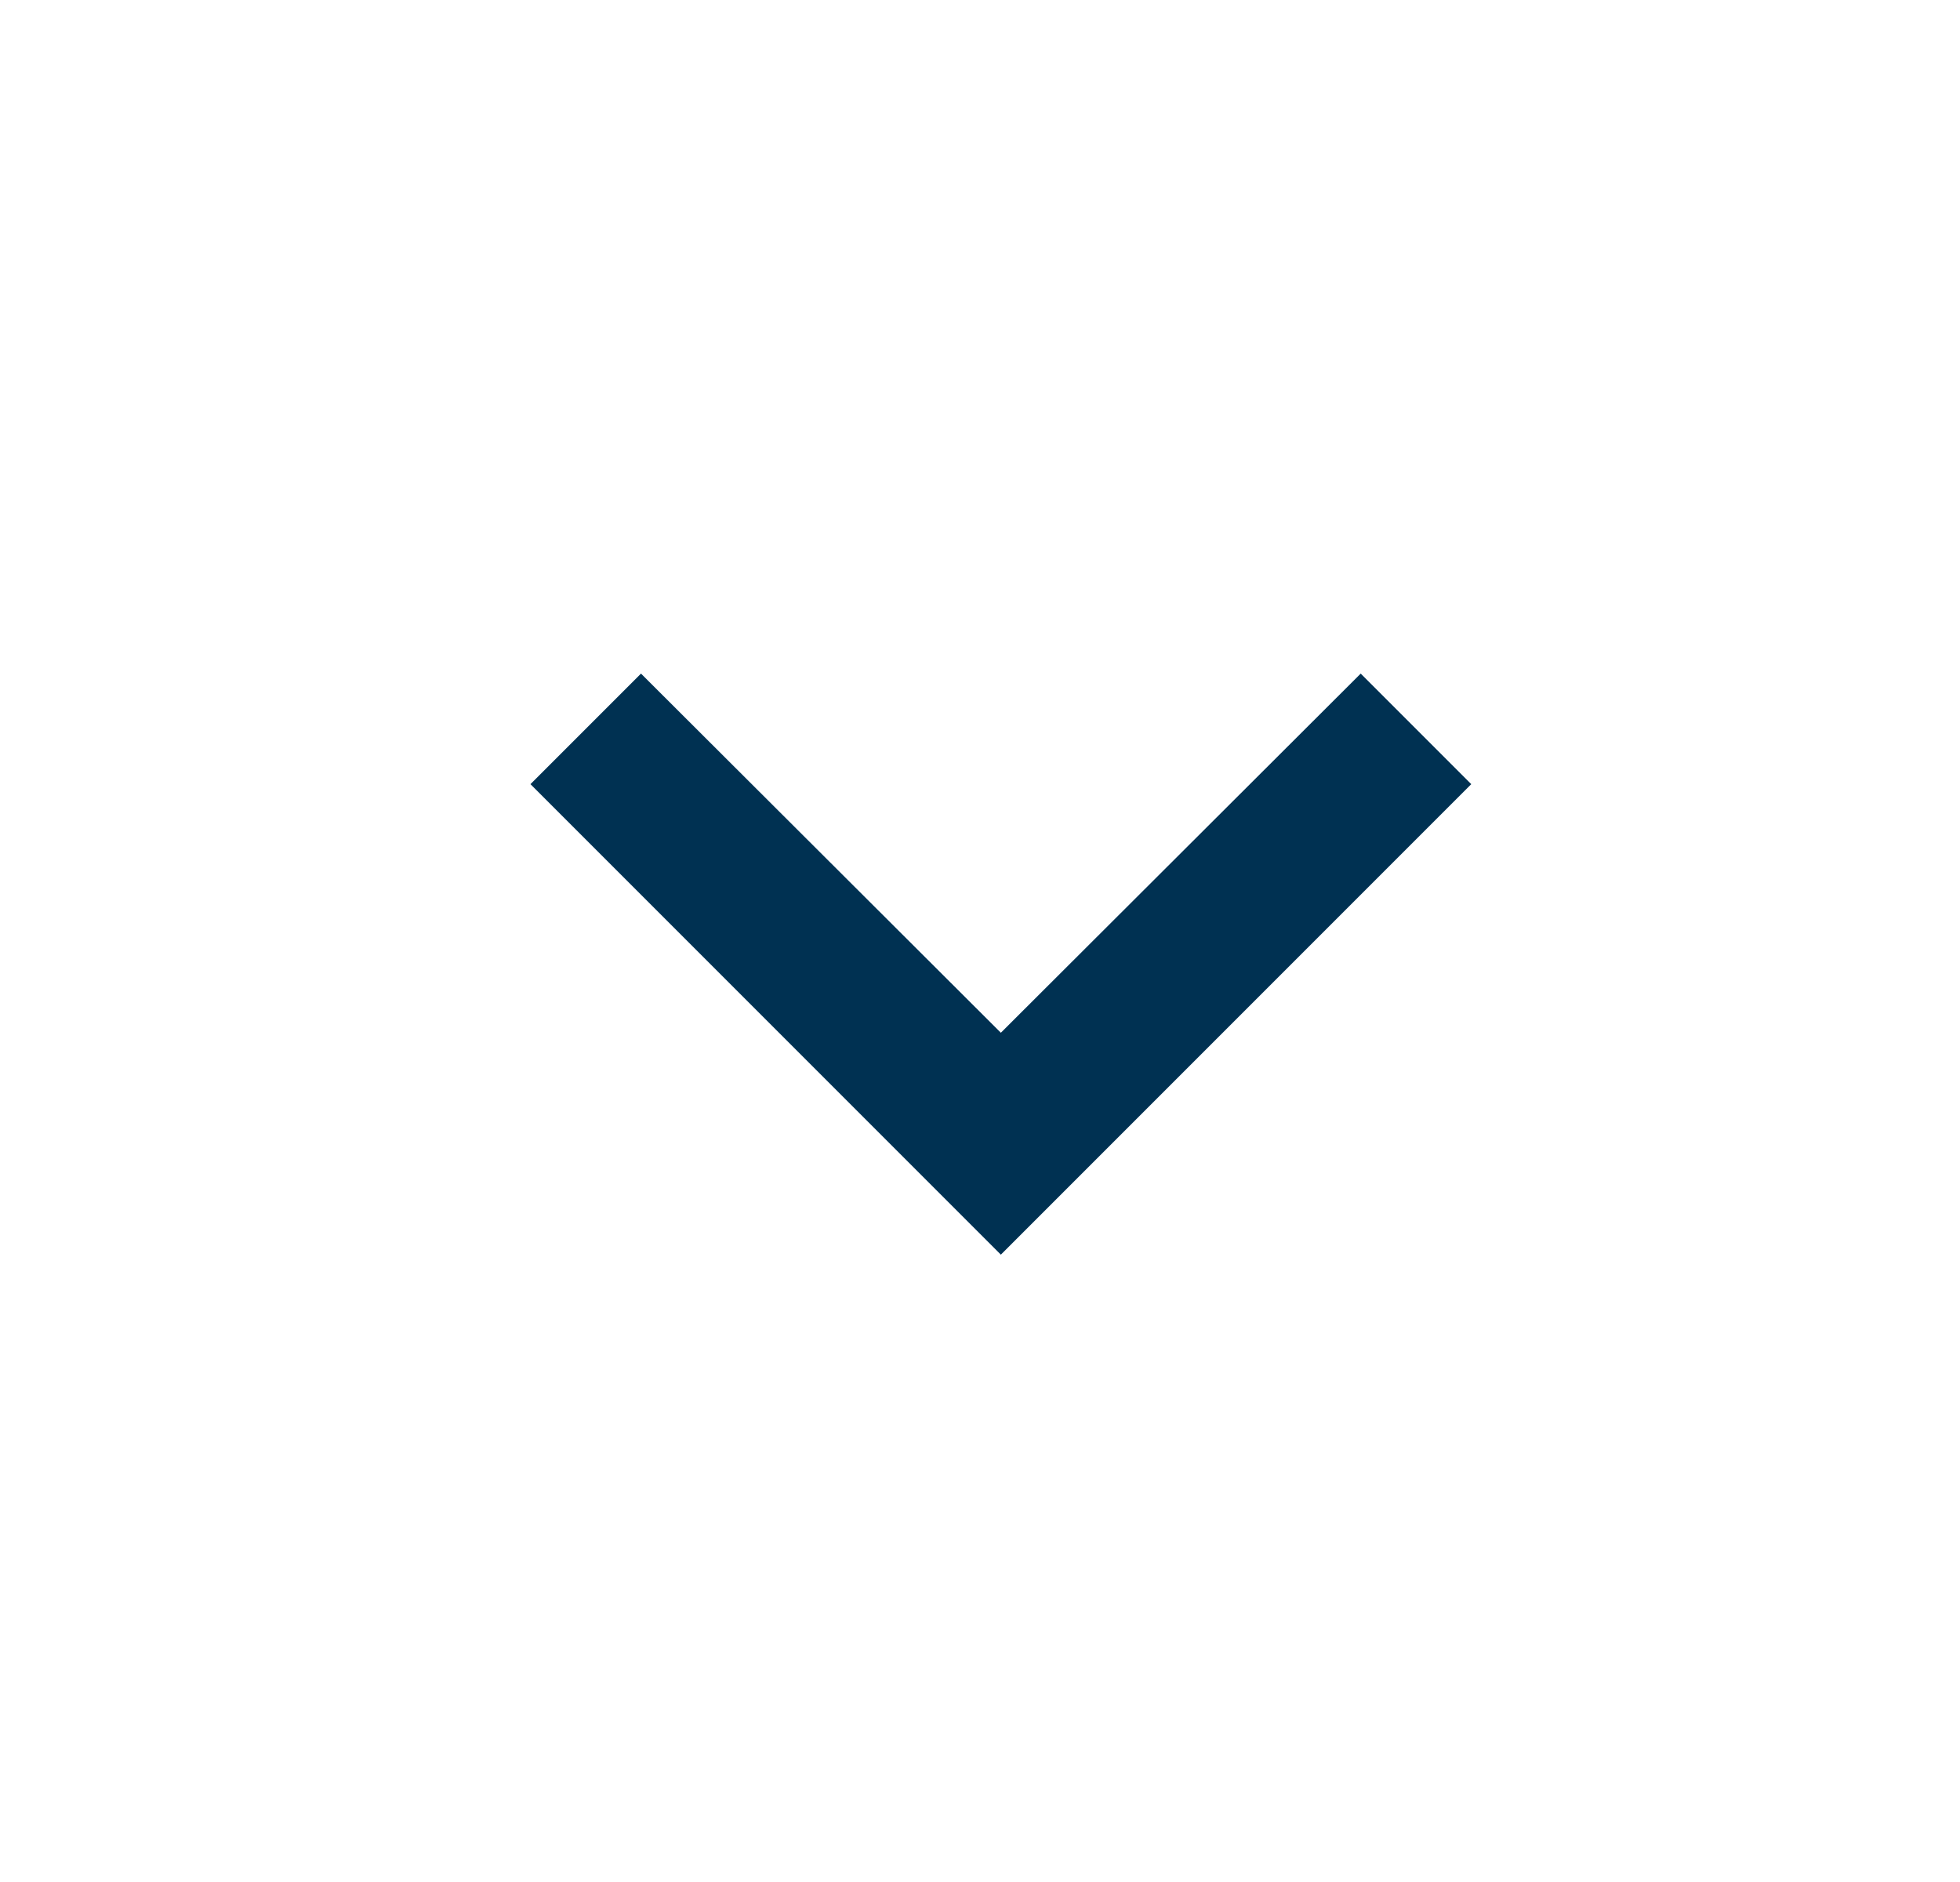 <svg width="25" height="24" viewBox="0 0 25 24" fill="none" xmlns="http://www.w3.org/2000/svg">
<path fill-rule="evenodd" clip-rule="evenodd" d="M17.356 8.59L12.766 13.17L8.176 8.59L6.766 10L12.766 16L18.766 10L17.356 8.59Z" fill="#003152"/>
</svg>
